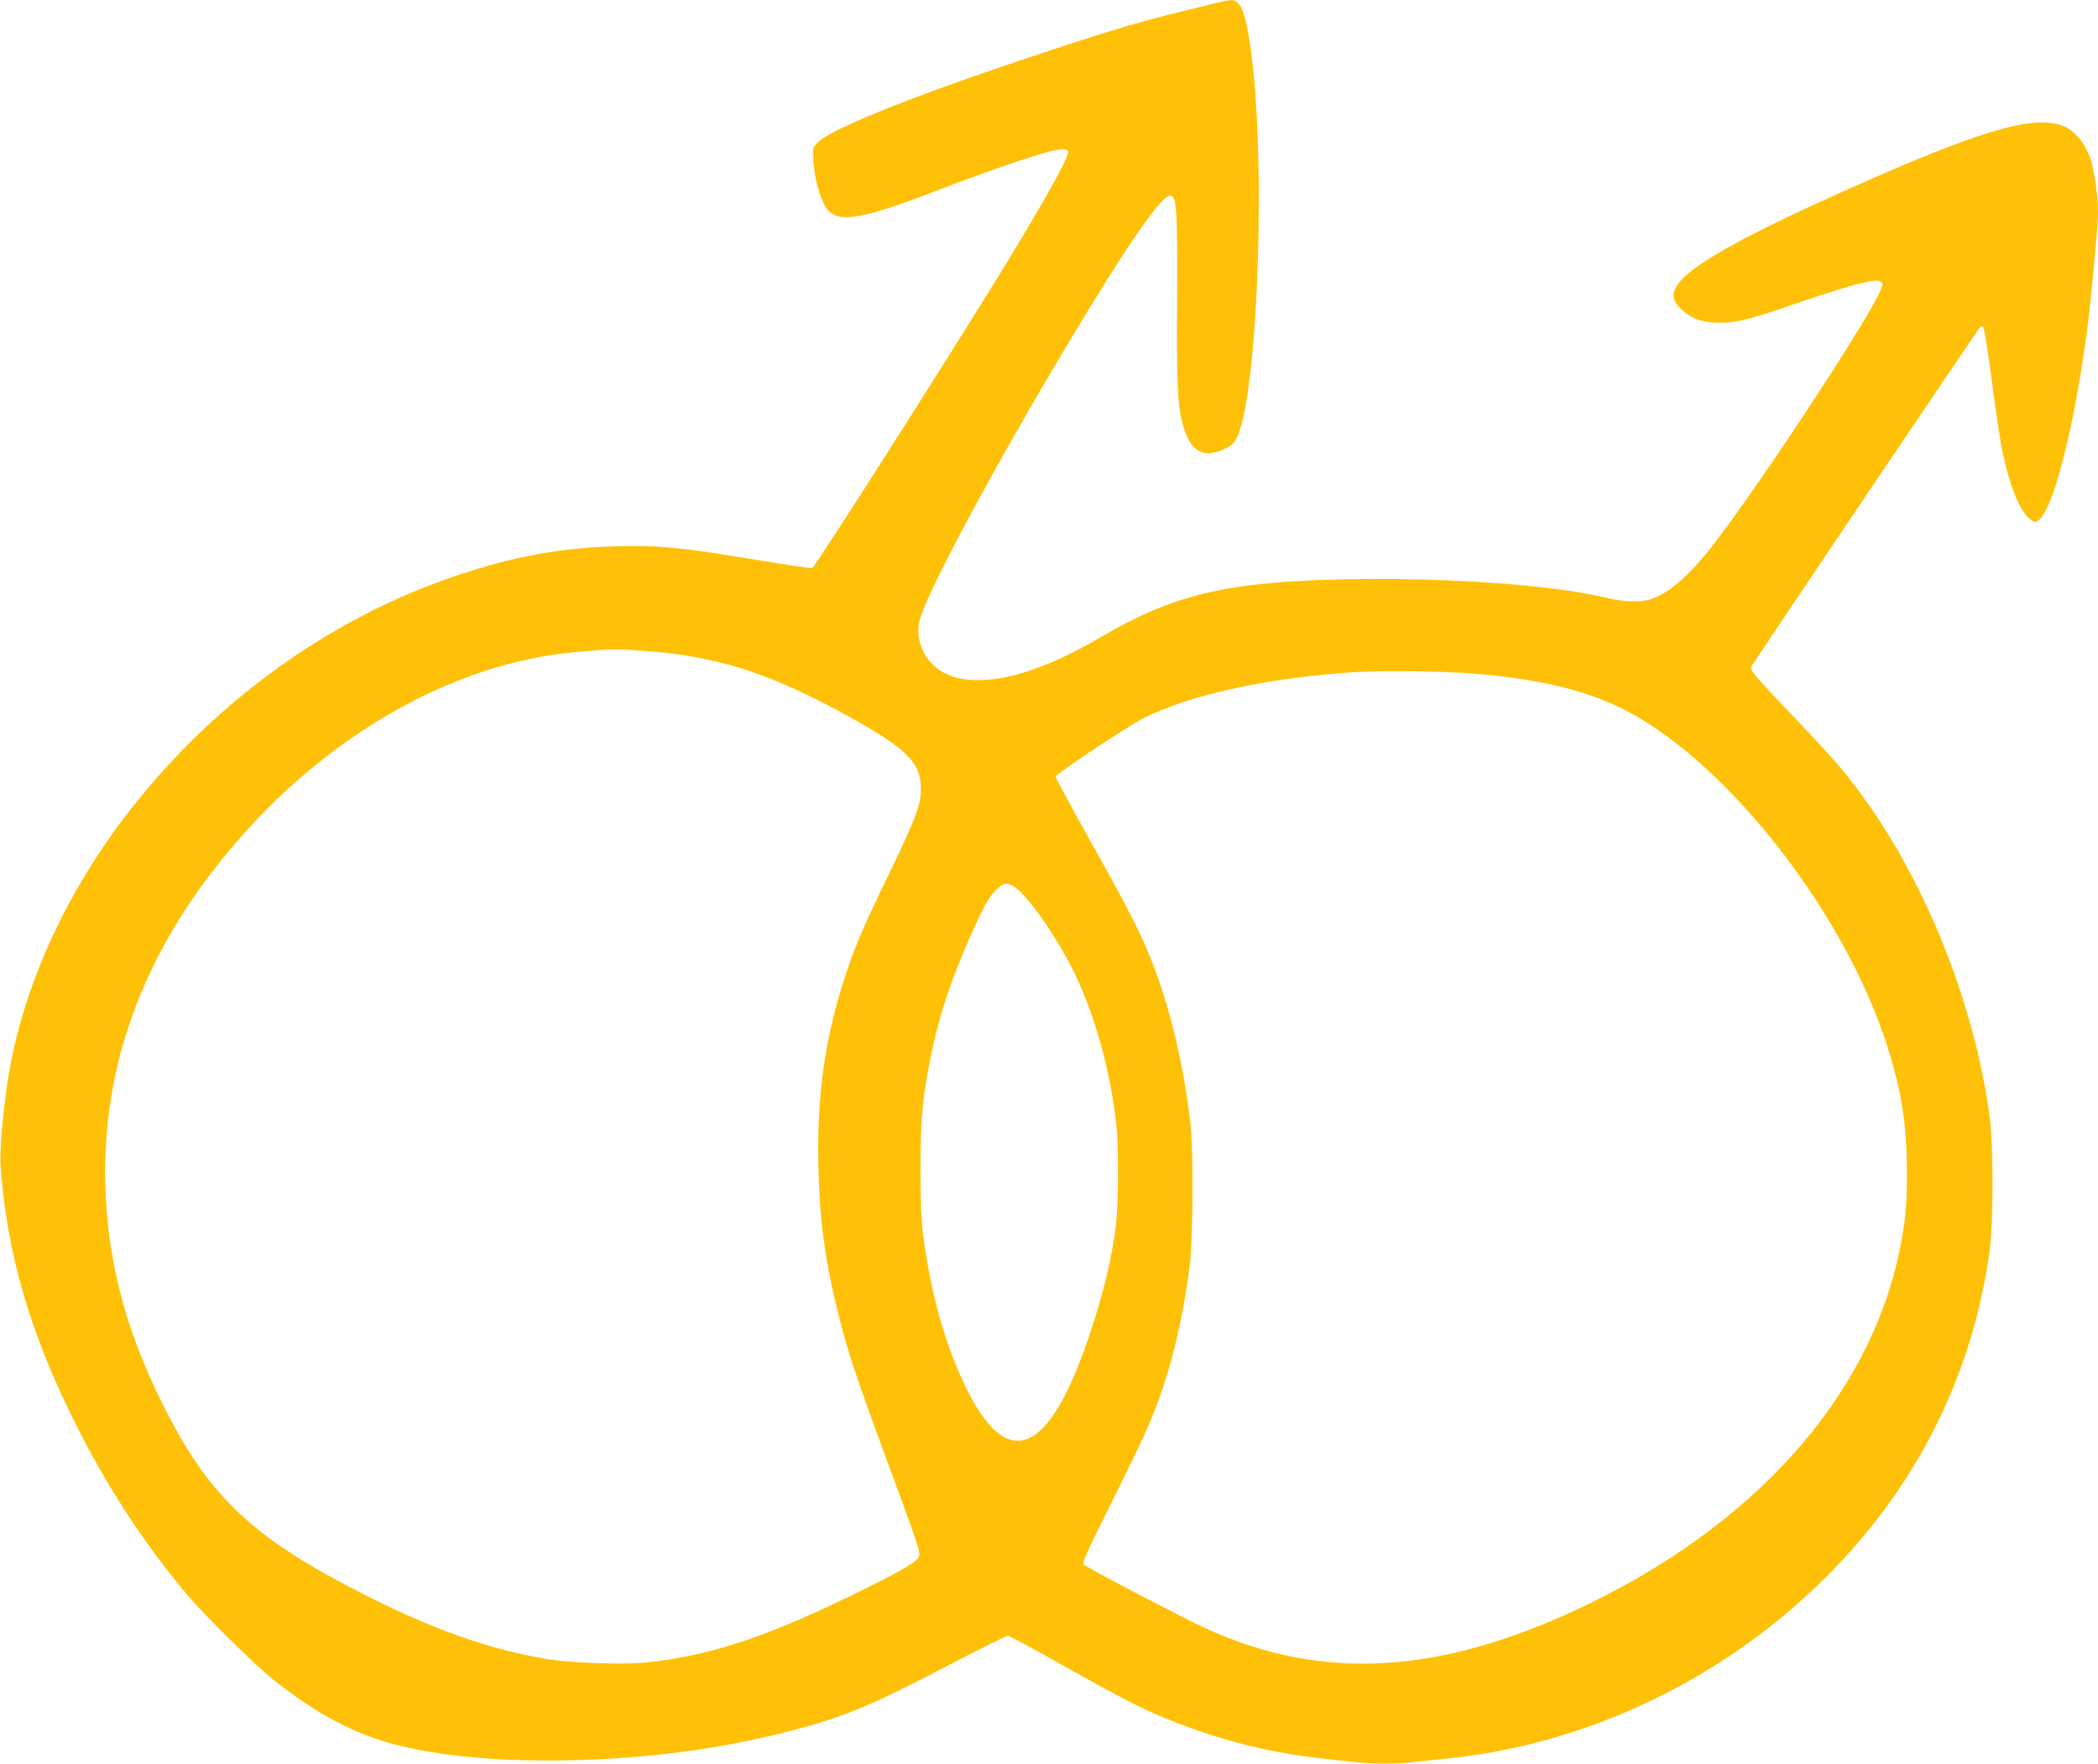 <?xml version="1.0" standalone="no"?>
<!DOCTYPE svg PUBLIC "-//W3C//DTD SVG 20010904//EN"
 "http://www.w3.org/TR/2001/REC-SVG-20010904/DTD/svg10.dtd">
<svg version="1.0" xmlns="http://www.w3.org/2000/svg"
 width="1280pt" height="1076pt" viewBox="0 0 1280 1076"
 preserveAspectRatio="xMidYMid meet">
<g transform="translate(0,1076) scale(0.1,-0.1)"
fill="#ffc107" stroke="none">
<path d="M7445 10748 c-22 -6 -130 -32 -240 -59 -253 -61 -475 -128 -940 -284
-722 -241 -1204 -436 -1279 -517 -28 -31 -29 -33 -23 -117 7 -94 32 -193 66
-259 62 -121 192 -105 686 85 388 149 702 253 765 253 16 0 32 -4 35 -10 13
-21 -73 -182 -298 -559 -251 -421 -1241 -1979 -1262 -1987 -6 -3 -175 23 -375
56 -427 71 -568 85 -825 77 -339 -10 -621 -62 -965 -177 -793 -265 -1522 -798
-2046 -1497 -365 -487 -608 -1036 -694 -1568 -30 -191 -53 -442 -47 -530 36
-526 175 -1012 447 -1560 193 -390 420 -740 688 -1060 108 -128 410 -427 525
-519 271 -216 510 -342 769 -405 255 -62 552 -92 923 -92 507 1 999 60 1449
176 333 85 504 155 971 399 196 102 364 186 374 186 9 0 160 -81 336 -181 176
-99 375 -207 443 -240 345 -168 731 -281 1107 -324 77 -8 179 -20 226 -25 109
-13 278 -13 371 0 40 5 125 14 188 20 1040 102 2036 665 2668 1508 348 466
567 998 649 1577 26 186 26 665 0 850 -105 739 -433 1519 -870 2065 -46 58
-164 190 -263 293 -329 346 -328 346 -318 371 8 20 1374 2047 1395 2070 6 6
13 6 19 0 6 -6 29 -150 51 -320 22 -170 51 -363 64 -429 42 -208 105 -368 166
-419 28 -24 34 -25 53 -13 111 70 277 811 336 1502 6 72 15 171 20 222 17 161
13 253 -21 428 -23 121 -104 232 -190 260 -186 62 -502 -32 -1294 -385 -589
-262 -919 -441 -1024 -555 -66 -71 -67 -124 -3 -182 58 -53 117 -77 202 -81
107 -6 191 11 405 85 435 149 580 188 609 164 14 -12 14 -17 1 -49 -82 -195
-806 -1291 -1058 -1600 -127 -156 -241 -252 -340 -286 -67 -23 -166 -20 -282
8 -501 121 -1713 153 -2275 60 -287 -47 -521 -135 -793 -295 -420 -249 -763
-328 -967 -224 -122 63 -186 211 -145 337 66 203 459 933 891 1655 378 632
591 938 638 920 36 -14 41 -103 38 -642 -3 -544 2 -641 39 -770 46 -155 127
-196 260 -129 35 17 51 34 66 66 136 290 181 1822 72 2446 -28 166 -57 223
-108 221 -14 -1 -44 -6 -66 -11z m-3515 -3959 c420 -29 744 -129 1170 -358
403 -217 504 -305 517 -450 10 -112 -16 -187 -207 -581 -150 -310 -195 -416
-260 -615 -118 -366 -167 -717 -157 -1140 8 -341 41 -579 126 -920 55 -217
111 -386 294 -880 180 -488 200 -547 195 -577 -4 -30 -89 -82 -343 -207 -565
-280 -910 -397 -1305 -442 -151 -17 -481 -6 -635 21 -351 61 -683 179 -1100
390 -687 349 -949 596 -1231 1160 -227 454 -337 873 -351 1331 -23 768 253
1481 823 2129 569 647 1312 1061 2029 1130 225 21 259 22 435 9z m5127 -144
c422 -42 701 -121 946 -266 601 -357 1253 -1214 1503 -1976 93 -284 128 -500
128 -788 1 -212 -9 -310 -45 -485 -185 -899 -896 -1690 -1967 -2189 -852 -397
-1551 -435 -2248 -124 -122 54 -741 377 -762 398 -11 10 15 68 144 326 86 173
183 371 215 441 145 316 230 629 286 1043 22 166 25 722 5 890 -41 343 -118
671 -219 940 -72 190 -144 333 -381 757 -122 218 -222 402 -222 410 0 15 445
311 540 358 286 144 772 248 1296 280 197 11 592 4 781 -15z m-2878 -1290 c89
-45 308 -368 408 -600 113 -261 189 -550 224 -855 14 -123 13 -478 -1 -600
-26 -220 -80 -442 -174 -717 -261 -760 -530 -814 -800 -160 -95 228 -165 503
-203 797 -13 100 -17 207 -17 410 0 296 12 431 60 670 50 251 120 467 239 736
90 203 121 258 167 299 42 39 56 42 97 20z"/>
</g>
</svg>
